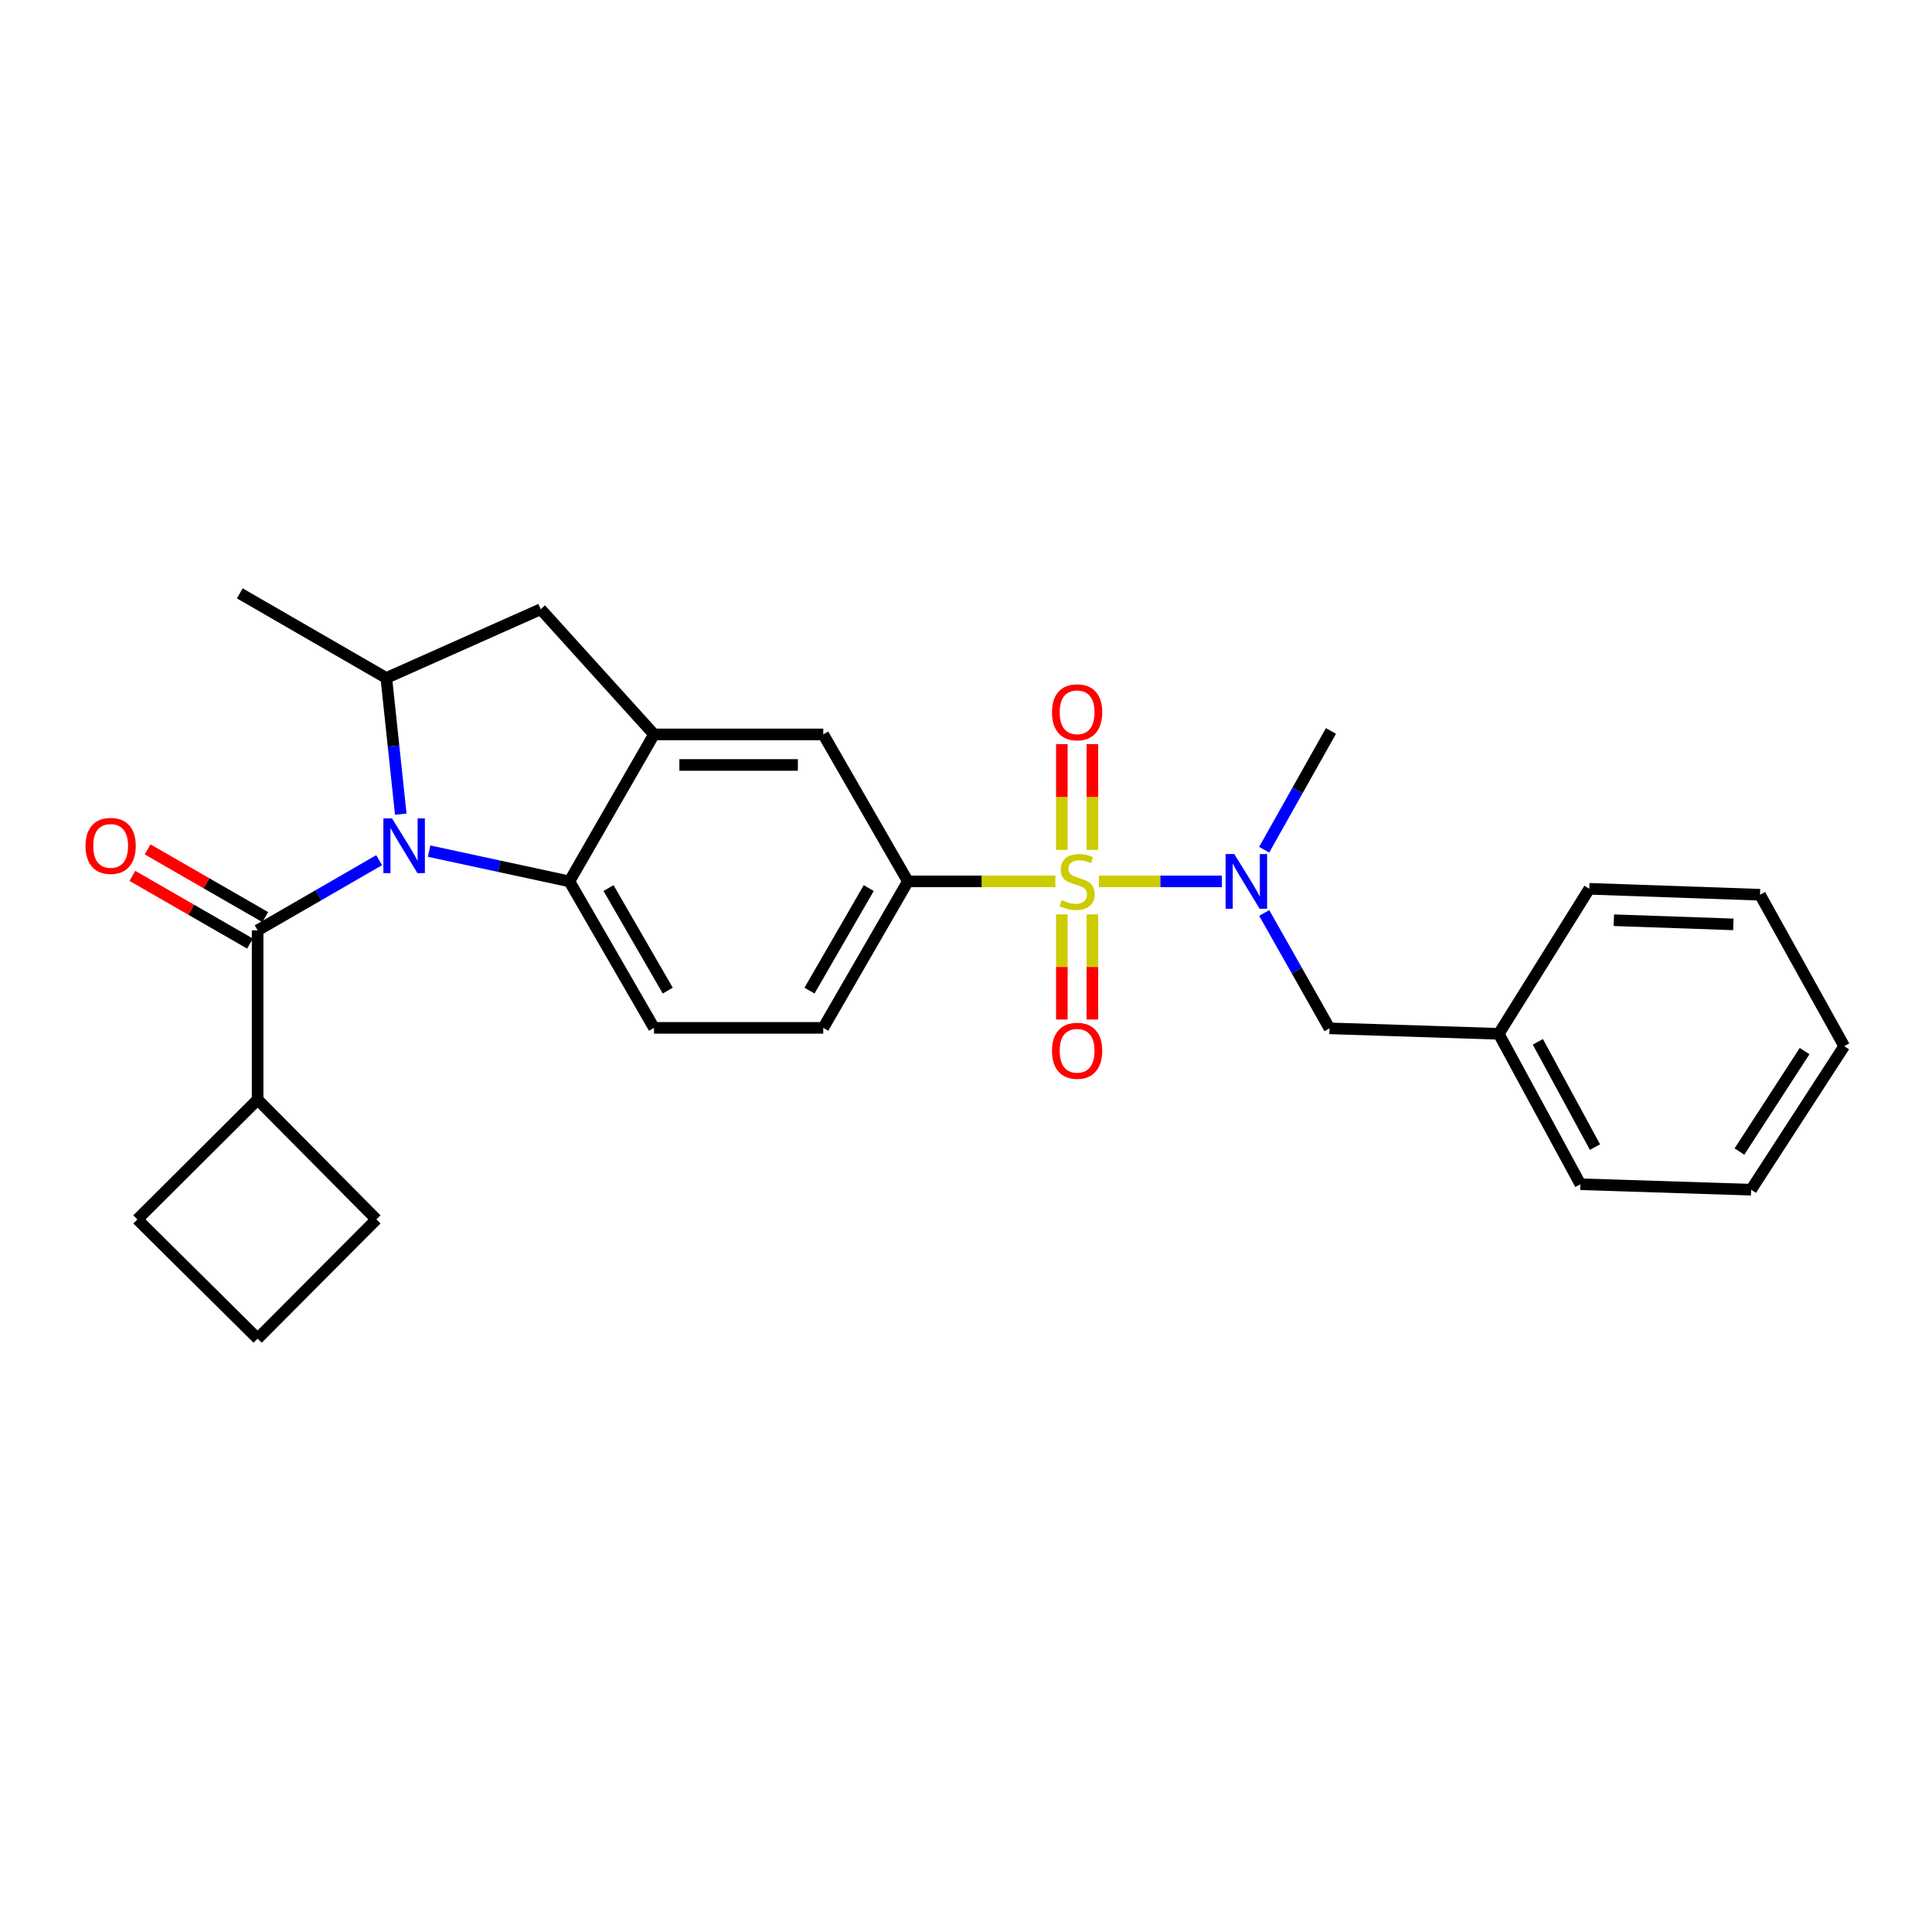 <?xml version='1.0' encoding='iso-8859-1'?>
<svg version='1.1' baseProfile='full'
              xmlns='http://www.w3.org/2000/svg'
                      xmlns:rdkit='http://www.rdkit.org/xml'
                      xmlns:xlink='http://www.w3.org/1999/xlink'
                  xml:space='preserve'
width='1000px' height='1000px' viewBox='0 0 1000 1000'>
<!-- END OF HEADER -->
<rect style='opacity:1.0;fill:#FFFFFF;stroke:none' width='1000' height='1000' x='0' y='0'> </rect>
<path class='bond-4' d='M 546.243,456.204 L 508.082,456.204' style='fill:none;fill-rule:evenodd;stroke:#CCCC00;stroke-width:6px;stroke-linecap:butt;stroke-linejoin:miter;stroke-opacity:1' />
<path class='bond-4' d='M 508.082,456.204 L 469.921,456.204' style='fill:none;fill-rule:evenodd;stroke:#000000;stroke-width:6px;stroke-linecap:butt;stroke-linejoin:miter;stroke-opacity:1' />
<path class='bond-5' d='M 568.782,456.204 L 600.623,456.204' style='fill:none;fill-rule:evenodd;stroke:#CCCC00;stroke-width:6px;stroke-linecap:butt;stroke-linejoin:miter;stroke-opacity:1' />
<path class='bond-5' d='M 600.623,456.204 L 632.464,456.204' style='fill:none;fill-rule:evenodd;stroke:#0000FF;stroke-width:6px;stroke-linecap:butt;stroke-linejoin:miter;stroke-opacity:1' />
<path class='bond-9' d='M 565.418,439.894 L 565.418,412.516' style='fill:none;fill-rule:evenodd;stroke:#CCCC00;stroke-width:6px;stroke-linecap:butt;stroke-linejoin:miter;stroke-opacity:1' />
<path class='bond-9' d='M 565.418,412.516 L 565.418,385.138' style='fill:none;fill-rule:evenodd;stroke:#FF0000;stroke-width:6px;stroke-linecap:butt;stroke-linejoin:miter;stroke-opacity:1' />
<path class='bond-9' d='M 549.607,439.894 L 549.607,412.516' style='fill:none;fill-rule:evenodd;stroke:#CCCC00;stroke-width:6px;stroke-linecap:butt;stroke-linejoin:miter;stroke-opacity:1' />
<path class='bond-9' d='M 549.607,412.516 L 549.607,385.138' style='fill:none;fill-rule:evenodd;stroke:#FF0000;stroke-width:6px;stroke-linecap:butt;stroke-linejoin:miter;stroke-opacity:1' />
<path class='bond-10' d='M 549.607,473.274 L 549.607,500.493' style='fill:none;fill-rule:evenodd;stroke:#CCCC00;stroke-width:6px;stroke-linecap:butt;stroke-linejoin:miter;stroke-opacity:1' />
<path class='bond-10' d='M 549.607,500.493 L 549.607,527.713' style='fill:none;fill-rule:evenodd;stroke:#FF0000;stroke-width:6px;stroke-linecap:butt;stroke-linejoin:miter;stroke-opacity:1' />
<path class='bond-10' d='M 565.418,473.274 L 565.418,500.493' style='fill:none;fill-rule:evenodd;stroke:#CCCC00;stroke-width:6px;stroke-linecap:butt;stroke-linejoin:miter;stroke-opacity:1' />
<path class='bond-10' d='M 565.418,500.493 L 565.418,527.713' style='fill:none;fill-rule:evenodd;stroke:#FF0000;stroke-width:6px;stroke-linecap:butt;stroke-linejoin:miter;stroke-opacity:1' />
<path class='bond-0' d='M 222.104,440.539 L 258.408,448.372' style='fill:none;fill-rule:evenodd;stroke:#0000FF;stroke-width:6px;stroke-linecap:butt;stroke-linejoin:miter;stroke-opacity:1' />
<path class='bond-0' d='M 258.408,448.372 L 294.712,456.204' style='fill:none;fill-rule:evenodd;stroke:#000000;stroke-width:6px;stroke-linecap:butt;stroke-linejoin:miter;stroke-opacity:1' />
<path class='bond-1' d='M 196.247,445.217 L 164.797,463.381' style='fill:none;fill-rule:evenodd;stroke:#0000FF;stroke-width:6px;stroke-linecap:butt;stroke-linejoin:miter;stroke-opacity:1' />
<path class='bond-1' d='M 164.797,463.381 L 133.347,481.545' style='fill:none;fill-rule:evenodd;stroke:#000000;stroke-width:6px;stroke-linecap:butt;stroke-linejoin:miter;stroke-opacity:1' />
<path class='bond-28' d='M 207.44,421.407 L 203.697,386.165' style='fill:none;fill-rule:evenodd;stroke:#0000FF;stroke-width:6px;stroke-linecap:butt;stroke-linejoin:miter;stroke-opacity:1' />
<path class='bond-28' d='M 203.697,386.165 L 199.954,350.923' style='fill:none;fill-rule:evenodd;stroke:#000000;stroke-width:6px;stroke-linecap:butt;stroke-linejoin:miter;stroke-opacity:1' />
<path class='bond-12' d='M 137.291,474.694 L 106.85,457.17' style='fill:none;fill-rule:evenodd;stroke:#000000;stroke-width:6px;stroke-linecap:butt;stroke-linejoin:miter;stroke-opacity:1' />
<path class='bond-12' d='M 106.85,457.17 L 76.409,439.646' style='fill:none;fill-rule:evenodd;stroke:#FF0000;stroke-width:6px;stroke-linecap:butt;stroke-linejoin:miter;stroke-opacity:1' />
<path class='bond-12' d='M 129.402,488.397 L 98.962,470.872' style='fill:none;fill-rule:evenodd;stroke:#000000;stroke-width:6px;stroke-linecap:butt;stroke-linejoin:miter;stroke-opacity:1' />
<path class='bond-12' d='M 98.962,470.872 L 68.521,453.348' style='fill:none;fill-rule:evenodd;stroke:#FF0000;stroke-width:6px;stroke-linecap:butt;stroke-linejoin:miter;stroke-opacity:1' />
<path class='bond-15' d='M 133.347,481.545 L 133.347,569.163' style='fill:none;fill-rule:evenodd;stroke:#000000;stroke-width:6px;stroke-linecap:butt;stroke-linejoin:miter;stroke-opacity:1' />
<path class='bond-2' d='M 294.712,456.204 L 338.508,532.025' style='fill:none;fill-rule:evenodd;stroke:#000000;stroke-width:6px;stroke-linecap:butt;stroke-linejoin:miter;stroke-opacity:1' />
<path class='bond-2' d='M 314.973,459.669 L 345.629,512.744' style='fill:none;fill-rule:evenodd;stroke:#000000;stroke-width:6px;stroke-linecap:butt;stroke-linejoin:miter;stroke-opacity:1' />
<path class='bond-27' d='M 294.712,456.204 L 338.508,380.129' style='fill:none;fill-rule:evenodd;stroke:#000000;stroke-width:6px;stroke-linecap:butt;stroke-linejoin:miter;stroke-opacity:1' />
<path class='bond-3' d='M 338.508,380.129 L 426.117,380.129' style='fill:none;fill-rule:evenodd;stroke:#000000;stroke-width:6px;stroke-linecap:butt;stroke-linejoin:miter;stroke-opacity:1' />
<path class='bond-3' d='M 351.649,395.939 L 412.975,395.939' style='fill:none;fill-rule:evenodd;stroke:#000000;stroke-width:6px;stroke-linecap:butt;stroke-linejoin:miter;stroke-opacity:1' />
<path class='bond-7' d='M 338.508,380.129 L 279.868,315.331' style='fill:none;fill-rule:evenodd;stroke:#000000;stroke-width:6px;stroke-linecap:butt;stroke-linejoin:miter;stroke-opacity:1' />
<path class='bond-8' d='M 469.921,456.204 L 426.117,380.129' style='fill:none;fill-rule:evenodd;stroke:#000000;stroke-width:6px;stroke-linecap:butt;stroke-linejoin:miter;stroke-opacity:1' />
<path class='bond-14' d='M 469.921,456.204 L 426.117,532.025' style='fill:none;fill-rule:evenodd;stroke:#000000;stroke-width:6px;stroke-linecap:butt;stroke-linejoin:miter;stroke-opacity:1' />
<path class='bond-14' d='M 449.66,459.668 L 418.997,512.743' style='fill:none;fill-rule:evenodd;stroke:#000000;stroke-width:6px;stroke-linecap:butt;stroke-linejoin:miter;stroke-opacity:1' />
<path class='bond-13' d='M 654.357,472.549 L 671.246,502.41' style='fill:none;fill-rule:evenodd;stroke:#0000FF;stroke-width:6px;stroke-linecap:butt;stroke-linejoin:miter;stroke-opacity:1' />
<path class='bond-13' d='M 671.246,502.41 L 688.135,532.271' style='fill:none;fill-rule:evenodd;stroke:#000000;stroke-width:6px;stroke-linecap:butt;stroke-linejoin:miter;stroke-opacity:1' />
<path class='bond-18' d='M 654.334,439.811 L 671.621,409.078' style='fill:none;fill-rule:evenodd;stroke:#0000FF;stroke-width:6px;stroke-linecap:butt;stroke-linejoin:miter;stroke-opacity:1' />
<path class='bond-18' d='M 671.621,409.078 L 688.908,378.345' style='fill:none;fill-rule:evenodd;stroke:#000000;stroke-width:6px;stroke-linecap:butt;stroke-linejoin:miter;stroke-opacity:1' />
<path class='bond-6' d='M 199.954,350.923 L 279.868,315.331' style='fill:none;fill-rule:evenodd;stroke:#000000;stroke-width:6px;stroke-linecap:butt;stroke-linejoin:miter;stroke-opacity:1' />
<path class='bond-17' d='M 199.954,350.923 L 124.115,307.127' style='fill:none;fill-rule:evenodd;stroke:#000000;stroke-width:6px;stroke-linecap:butt;stroke-linejoin:miter;stroke-opacity:1' />
<path class='bond-11' d='M 338.508,532.025 L 426.117,532.025' style='fill:none;fill-rule:evenodd;stroke:#000000;stroke-width:6px;stroke-linecap:butt;stroke-linejoin:miter;stroke-opacity:1' />
<path class='bond-16' d='M 688.135,532.271 L 775.753,535.109' style='fill:none;fill-rule:evenodd;stroke:#000000;stroke-width:6px;stroke-linecap:butt;stroke-linejoin:miter;stroke-opacity:1' />
<path class='bond-20' d='M 133.347,569.163 L 194.824,631.159' style='fill:none;fill-rule:evenodd;stroke:#000000;stroke-width:6px;stroke-linecap:butt;stroke-linejoin:miter;stroke-opacity:1' />
<path class='bond-21' d='M 133.347,569.163 L 71.105,631.159' style='fill:none;fill-rule:evenodd;stroke:#000000;stroke-width:6px;stroke-linecap:butt;stroke-linejoin:miter;stroke-opacity:1' />
<path class='bond-22' d='M 775.753,535.109 L 818.003,612.959' style='fill:none;fill-rule:evenodd;stroke:#000000;stroke-width:6px;stroke-linecap:butt;stroke-linejoin:miter;stroke-opacity:1' />
<path class='bond-22' d='M 795.986,539.245 L 825.561,593.74' style='fill:none;fill-rule:evenodd;stroke:#000000;stroke-width:6px;stroke-linecap:butt;stroke-linejoin:miter;stroke-opacity:1' />
<path class='bond-23' d='M 775.753,535.109 L 822.614,460.043' style='fill:none;fill-rule:evenodd;stroke:#000000;stroke-width:6px;stroke-linecap:butt;stroke-linejoin:miter;stroke-opacity:1' />
<path class='bond-19' d='M 133.347,692.873 L 71.105,631.159' style='fill:none;fill-rule:evenodd;stroke:#000000;stroke-width:6px;stroke-linecap:butt;stroke-linejoin:miter;stroke-opacity:1' />
<path class='bond-30' d='M 133.347,692.873 L 194.824,631.159' style='fill:none;fill-rule:evenodd;stroke:#000000;stroke-width:6px;stroke-linecap:butt;stroke-linejoin:miter;stroke-opacity:1' />
<path class='bond-25' d='M 818.003,612.959 L 906.376,615.787' style='fill:none;fill-rule:evenodd;stroke:#000000;stroke-width:6px;stroke-linecap:butt;stroke-linejoin:miter;stroke-opacity:1' />
<path class='bond-24' d='M 822.614,460.043 L 910.987,463.117' style='fill:none;fill-rule:evenodd;stroke:#000000;stroke-width:6px;stroke-linecap:butt;stroke-linejoin:miter;stroke-opacity:1' />
<path class='bond-24' d='M 835.32,476.305 L 897.181,478.457' style='fill:none;fill-rule:evenodd;stroke:#000000;stroke-width:6px;stroke-linecap:butt;stroke-linejoin:miter;stroke-opacity:1' />
<path class='bond-26' d='M 910.987,463.117 L 954.545,541.503' style='fill:none;fill-rule:evenodd;stroke:#000000;stroke-width:6px;stroke-linecap:butt;stroke-linejoin:miter;stroke-opacity:1' />
<path class='bond-29' d='M 906.376,615.787 L 954.545,541.503' style='fill:none;fill-rule:evenodd;stroke:#000000;stroke-width:6px;stroke-linecap:butt;stroke-linejoin:miter;stroke-opacity:1' />
<path class='bond-29' d='M 900.335,596.042 L 934.054,544.043' style='fill:none;fill-rule:evenodd;stroke:#000000;stroke-width:6px;stroke-linecap:butt;stroke-linejoin:miter;stroke-opacity:1' />
<path  class='atom-0' d='M 549.512 465.924
Q 549.832 466.044, 551.152 466.604
Q 552.472 467.164, 553.912 467.524
Q 555.392 467.844, 556.832 467.844
Q 559.512 467.844, 561.072 466.564
Q 562.632 465.244, 562.632 462.964
Q 562.632 461.404, 561.832 460.444
Q 561.072 459.484, 559.872 458.964
Q 558.672 458.444, 556.672 457.844
Q 554.152 457.084, 552.632 456.364
Q 551.152 455.644, 550.072 454.124
Q 549.032 452.604, 549.032 450.044
Q 549.032 446.484, 551.432 444.284
Q 553.872 442.084, 558.672 442.084
Q 561.952 442.084, 565.672 443.644
L 564.752 446.724
Q 561.352 445.324, 558.792 445.324
Q 556.032 445.324, 554.512 446.484
Q 552.992 447.604, 553.032 449.564
Q 553.032 451.084, 553.792 452.004
Q 554.592 452.924, 555.712 453.444
Q 556.872 453.964, 558.792 454.564
Q 561.352 455.364, 562.872 456.164
Q 564.392 456.964, 565.472 458.604
Q 566.592 460.204, 566.592 462.964
Q 566.592 466.884, 563.952 469.004
Q 561.352 471.084, 556.992 471.084
Q 554.472 471.084, 552.552 470.524
Q 550.672 470.004, 548.432 469.084
L 549.512 465.924
' fill='#CCCC00'/>
<path  class='atom-1' d='M 202.916 423.59
L 212.196 438.59
Q 213.116 440.07, 214.596 442.75
Q 216.076 445.43, 216.156 445.59
L 216.156 423.59
L 219.916 423.59
L 219.916 451.91
L 216.036 451.91
L 206.076 435.51
Q 204.916 433.59, 203.676 431.39
Q 202.476 429.19, 202.116 428.51
L 202.116 451.91
L 198.436 451.91
L 198.436 423.59
L 202.916 423.59
' fill='#0000FF'/>
<path  class='atom-6' d='M 638.853 442.044
L 648.133 457.044
Q 649.053 458.524, 650.533 461.204
Q 652.013 463.884, 652.093 464.044
L 652.093 442.044
L 655.853 442.044
L 655.853 470.364
L 651.973 470.364
L 642.013 453.964
Q 640.853 452.044, 639.613 449.844
Q 638.413 447.644, 638.053 446.964
L 638.053 470.364
L 634.373 470.364
L 634.373 442.044
L 638.853 442.044
' fill='#0000FF'/>
<path  class='atom-10' d='M 544.512 368.676
Q 544.512 361.876, 547.872 358.076
Q 551.232 354.276, 557.512 354.276
Q 563.792 354.276, 567.152 358.076
Q 570.512 361.876, 570.512 368.676
Q 570.512 375.556, 567.112 379.476
Q 563.712 383.356, 557.512 383.356
Q 551.272 383.356, 547.872 379.476
Q 544.512 375.596, 544.512 368.676
M 557.512 380.156
Q 561.832 380.156, 564.152 377.276
Q 566.512 374.356, 566.512 368.676
Q 566.512 363.116, 564.152 360.316
Q 561.832 357.476, 557.512 357.476
Q 553.192 357.476, 550.832 360.276
Q 548.512 363.076, 548.512 368.676
Q 548.512 374.396, 550.832 377.276
Q 553.192 380.156, 557.512 380.156
' fill='#FF0000'/>
<path  class='atom-11' d='M 544.512 543.876
Q 544.512 537.076, 547.872 533.276
Q 551.232 529.476, 557.512 529.476
Q 563.792 529.476, 567.152 533.276
Q 570.512 537.076, 570.512 543.876
Q 570.512 550.756, 567.112 554.676
Q 563.712 558.556, 557.512 558.556
Q 551.272 558.556, 547.872 554.676
Q 544.512 550.796, 544.512 543.876
M 557.512 555.356
Q 561.832 555.356, 564.152 552.476
Q 566.512 549.556, 566.512 543.876
Q 566.512 538.316, 564.152 535.516
Q 561.832 532.676, 557.512 532.676
Q 553.192 532.676, 550.832 535.476
Q 548.512 538.276, 548.512 543.876
Q 548.512 549.596, 550.832 552.476
Q 553.192 555.356, 557.512 555.356
' fill='#FF0000'/>
<path  class='atom-13' d='M 44.271 437.83
Q 44.271 431.03, 47.631 427.23
Q 50.991 423.43, 57.271 423.43
Q 63.551 423.43, 66.911 427.23
Q 70.271 431.03, 70.271 437.83
Q 70.271 444.71, 66.871 448.63
Q 63.471 452.51, 57.271 452.51
Q 51.031 452.51, 47.631 448.63
Q 44.271 444.75, 44.271 437.83
M 57.271 449.31
Q 61.591 449.31, 63.911 446.43
Q 66.271 443.51, 66.271 437.83
Q 66.271 432.27, 63.911 429.47
Q 61.591 426.63, 57.271 426.63
Q 52.951 426.63, 50.591 429.43
Q 48.271 432.23, 48.271 437.83
Q 48.271 443.55, 50.591 446.43
Q 52.951 449.31, 57.271 449.31
' fill='#FF0000'/>
</svg>
